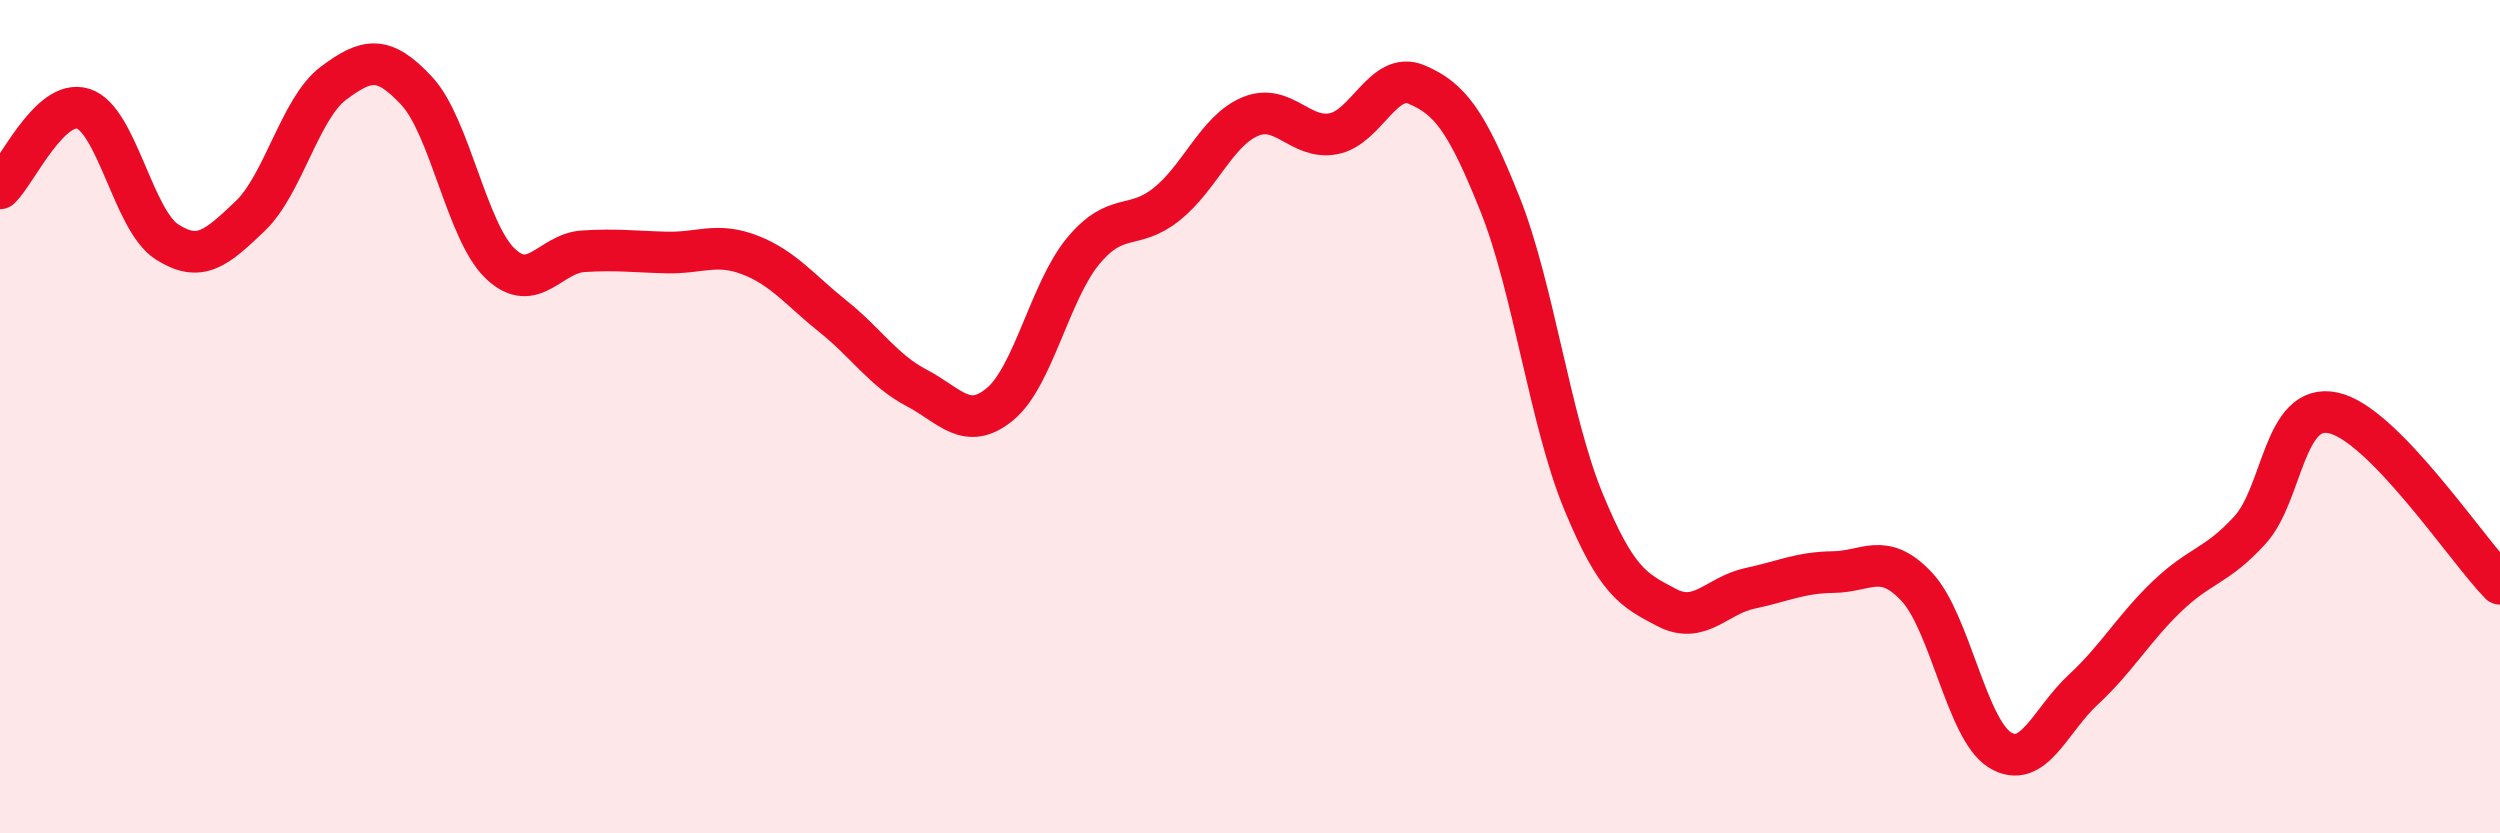 
    <svg width="60" height="20" viewBox="0 0 60 20" xmlns="http://www.w3.org/2000/svg">
      <path
        d="M 0,4.52 C 0.4,4.14 1.2,2.35 2,2.61 C 2.8,2.87 3.2,5.28 4,5.8 C 4.8,6.32 5.2,5.95 6,5.19 C 6.8,4.43 7.2,2.6 8,2 C 8.8,1.4 9.2,1.32 10,2.18 C 10.8,3.04 11.2,5.55 12,6.32 C 12.8,7.09 13.2,6.08 14,6.03 C 14.8,5.98 15.2,6.04 16,6.06 C 16.8,6.08 17.2,5.81 18,6.12 C 18.8,6.43 19.2,6.96 20,7.6 C 20.8,8.24 21.2,8.89 22,9.31 C 22.8,9.73 23.2,10.36 24,9.7 C 24.8,9.04 25.2,6.98 26,6.02 C 26.8,5.06 27.2,5.54 28,4.9 C 28.8,4.26 29.2,3.14 30,2.8 C 30.8,2.46 31.2,3.36 32,3.21 C 32.8,3.06 33.2,1.69 34,2.03 C 34.8,2.37 35.2,2.9 36,4.9 C 36.8,6.9 37.2,10.09 38,12.03 C 38.8,13.97 39.2,14.16 40,14.58 C 40.8,15 41.2,14.29 42,14.12 C 42.8,13.95 43.2,13.74 44,13.73 C 44.8,13.72 45.2,13.23 46,14.08 C 46.8,14.93 47.2,17.51 48,18 C 48.8,18.49 49.2,17.29 50,16.55 C 50.8,15.81 51.2,15.09 52,14.32 C 52.8,13.55 53.2,13.6 54,12.72 C 54.8,11.84 54.8,9.65 56,9.91 C 57.2,10.17 59.2,13.19 60,14.01L60 20L0 20Z"
        fill="#EB0A25"
        opacity="0.1"
        stroke-linecap="round"
        stroke-linejoin="round"
      />
      <path
        d="M 0,4.52 C 0.4,4.14 1.2,2.35 2,2.61 C 2.8,2.87 3.2,5.28 4,5.8 C 4.8,6.32 5.2,5.95 6,5.19 C 6.8,4.43 7.2,2.6 8,2 C 8.8,1.4 9.2,1.32 10,2.18 C 10.8,3.04 11.2,5.55 12,6.32 C 12.8,7.09 13.2,6.08 14,6.03 C 14.8,5.98 15.2,6.04 16,6.06 C 16.8,6.08 17.2,5.81 18,6.12 C 18.8,6.43 19.2,6.96 20,7.6 C 20.8,8.24 21.2,8.89 22,9.31 C 22.8,9.73 23.2,10.36 24,9.7 C 24.8,9.04 25.2,6.98 26,6.02 C 26.8,5.06 27.2,5.54 28,4.9 C 28.8,4.26 29.2,3.14 30,2.8 C 30.8,2.46 31.2,3.36 32,3.21 C 32.8,3.06 33.2,1.69 34,2.03 C 34.8,2.37 35.2,2.9 36,4.9 C 36.8,6.9 37.2,10.09 38,12.03 C 38.8,13.97 39.2,14.16 40,14.58 C 40.8,15 41.2,14.29 42,14.12 C 42.8,13.95 43.2,13.74 44,13.73 C 44.8,13.72 45.2,13.23 46,14.08 C 46.8,14.93 47.2,17.51 48,18 C 48.8,18.49 49.2,17.29 50,16.55 C 50.8,15.81 51.2,15.09 52,14.32 C 52.8,13.55 53.2,13.6 54,12.72 C 54.8,11.84 54.8,9.65 56,9.91 C 57.2,10.17 59.2,13.19 60,14.01"
        stroke="#EB0A25"
        stroke-width="1"
        fill="none"
        stroke-linecap="round"
        stroke-linejoin="round"
      />
    </svg>
  